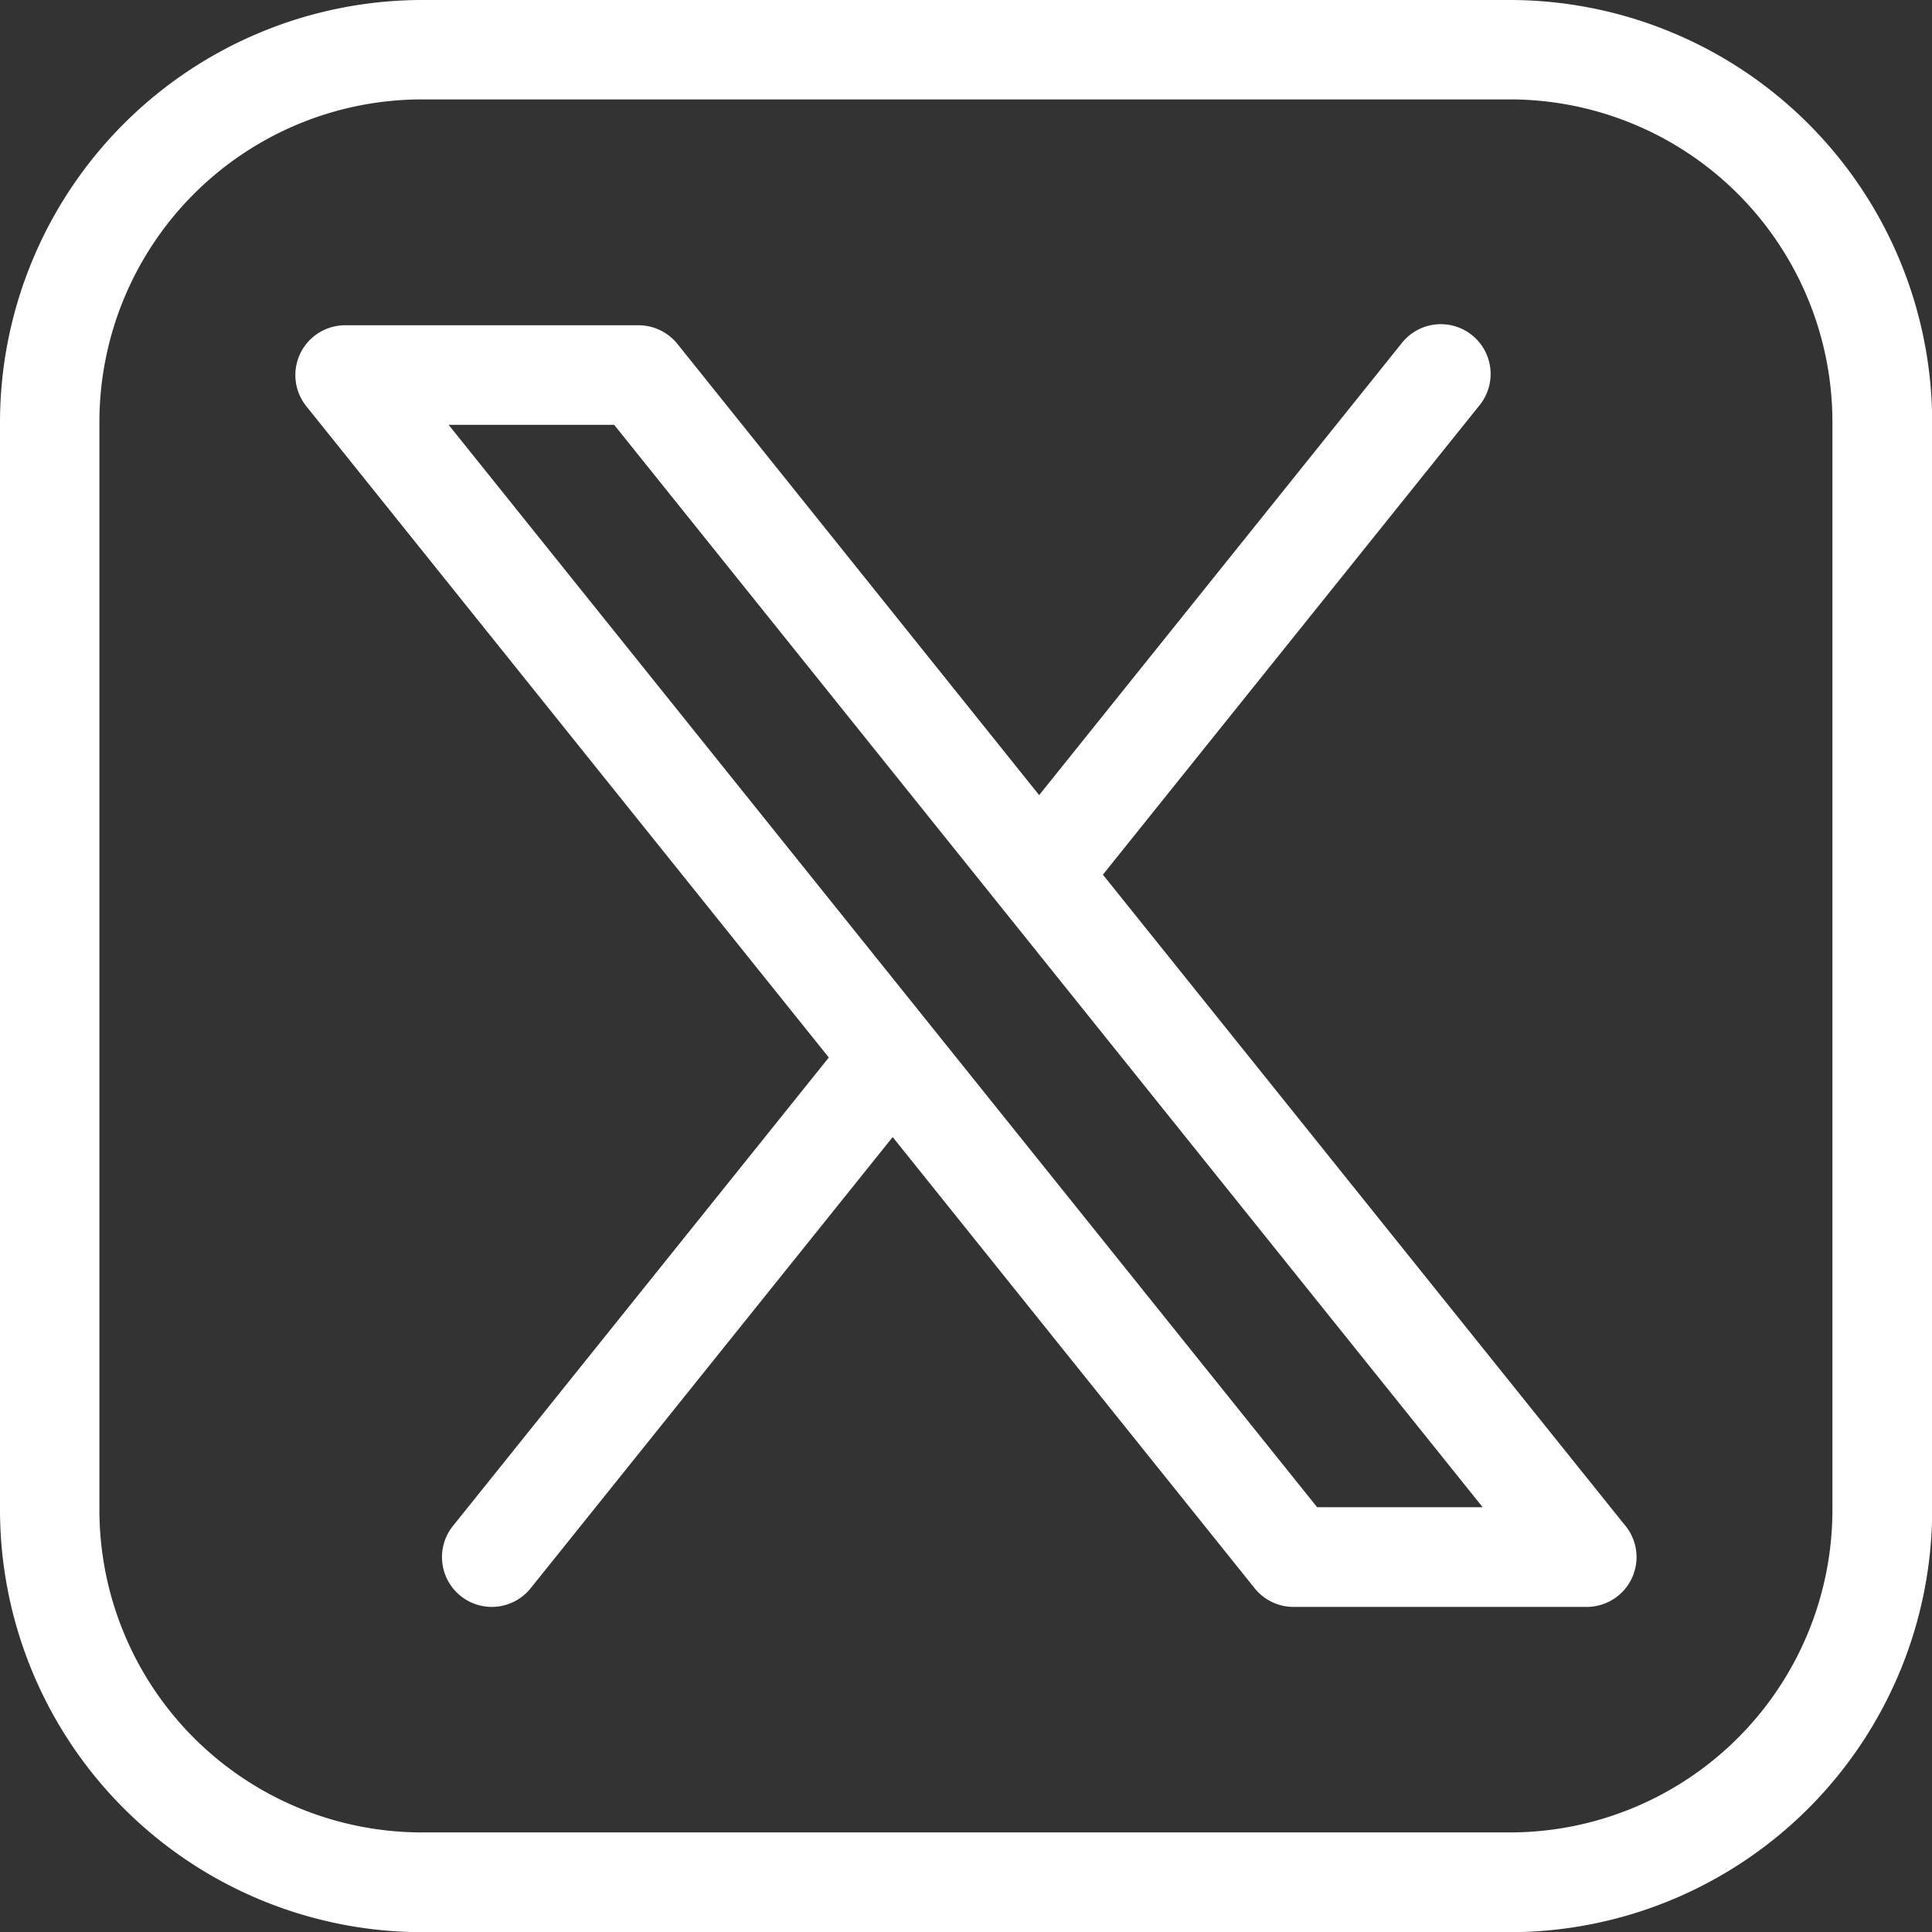 <svg xmlns="http://www.w3.org/2000/svg" width="33.369" height="33.369" viewBox="0 0 33.369 33.369">
  <rect x="0" y="0" width="33.369" height="33.369" fill="#333333" stroke="none"/>
  <path id="social-media_1_" data-name="social-media (1)" d="M39.583,13.5h-18.8A7.3,7.3,0,0,0,13.5,20.786v18.8a7.3,7.3,0,0,0,7.286,7.286h18.8a7.3,7.3,0,0,0,7.286-7.286v-18.8A7.3,7.3,0,0,0,39.583,13.5Zm5.566,26.083a5.573,5.573,0,0,1-5.566,5.566h-18.8a5.573,5.573,0,0,1-5.566-5.566v-18.8a5.573,5.573,0,0,1,5.566-5.566h18.8a5.573,5.573,0,0,1,5.566,5.566Zm-12.6-10.976,6.492-8.091A.86.86,0,1,0,37.7,19.44l-6.252,7.793L25.2,19.44a.86.86,0,0,0-.671-.322H19.463a.86.86,0,0,0-.671,1.4l9.023,11.247-6.492,8.091a.86.86,0,1,0,1.342,1.076l6.253-7.793,6.252,7.793a.86.86,0,0,0,.671.322h5.065a.86.86,0,0,0,.643-1.431Zm3.7,10.925-15-18.694h2.859l15,18.694Z" transform="translate(-13.5 -13.5)" fill="#fff"/>
</svg>
